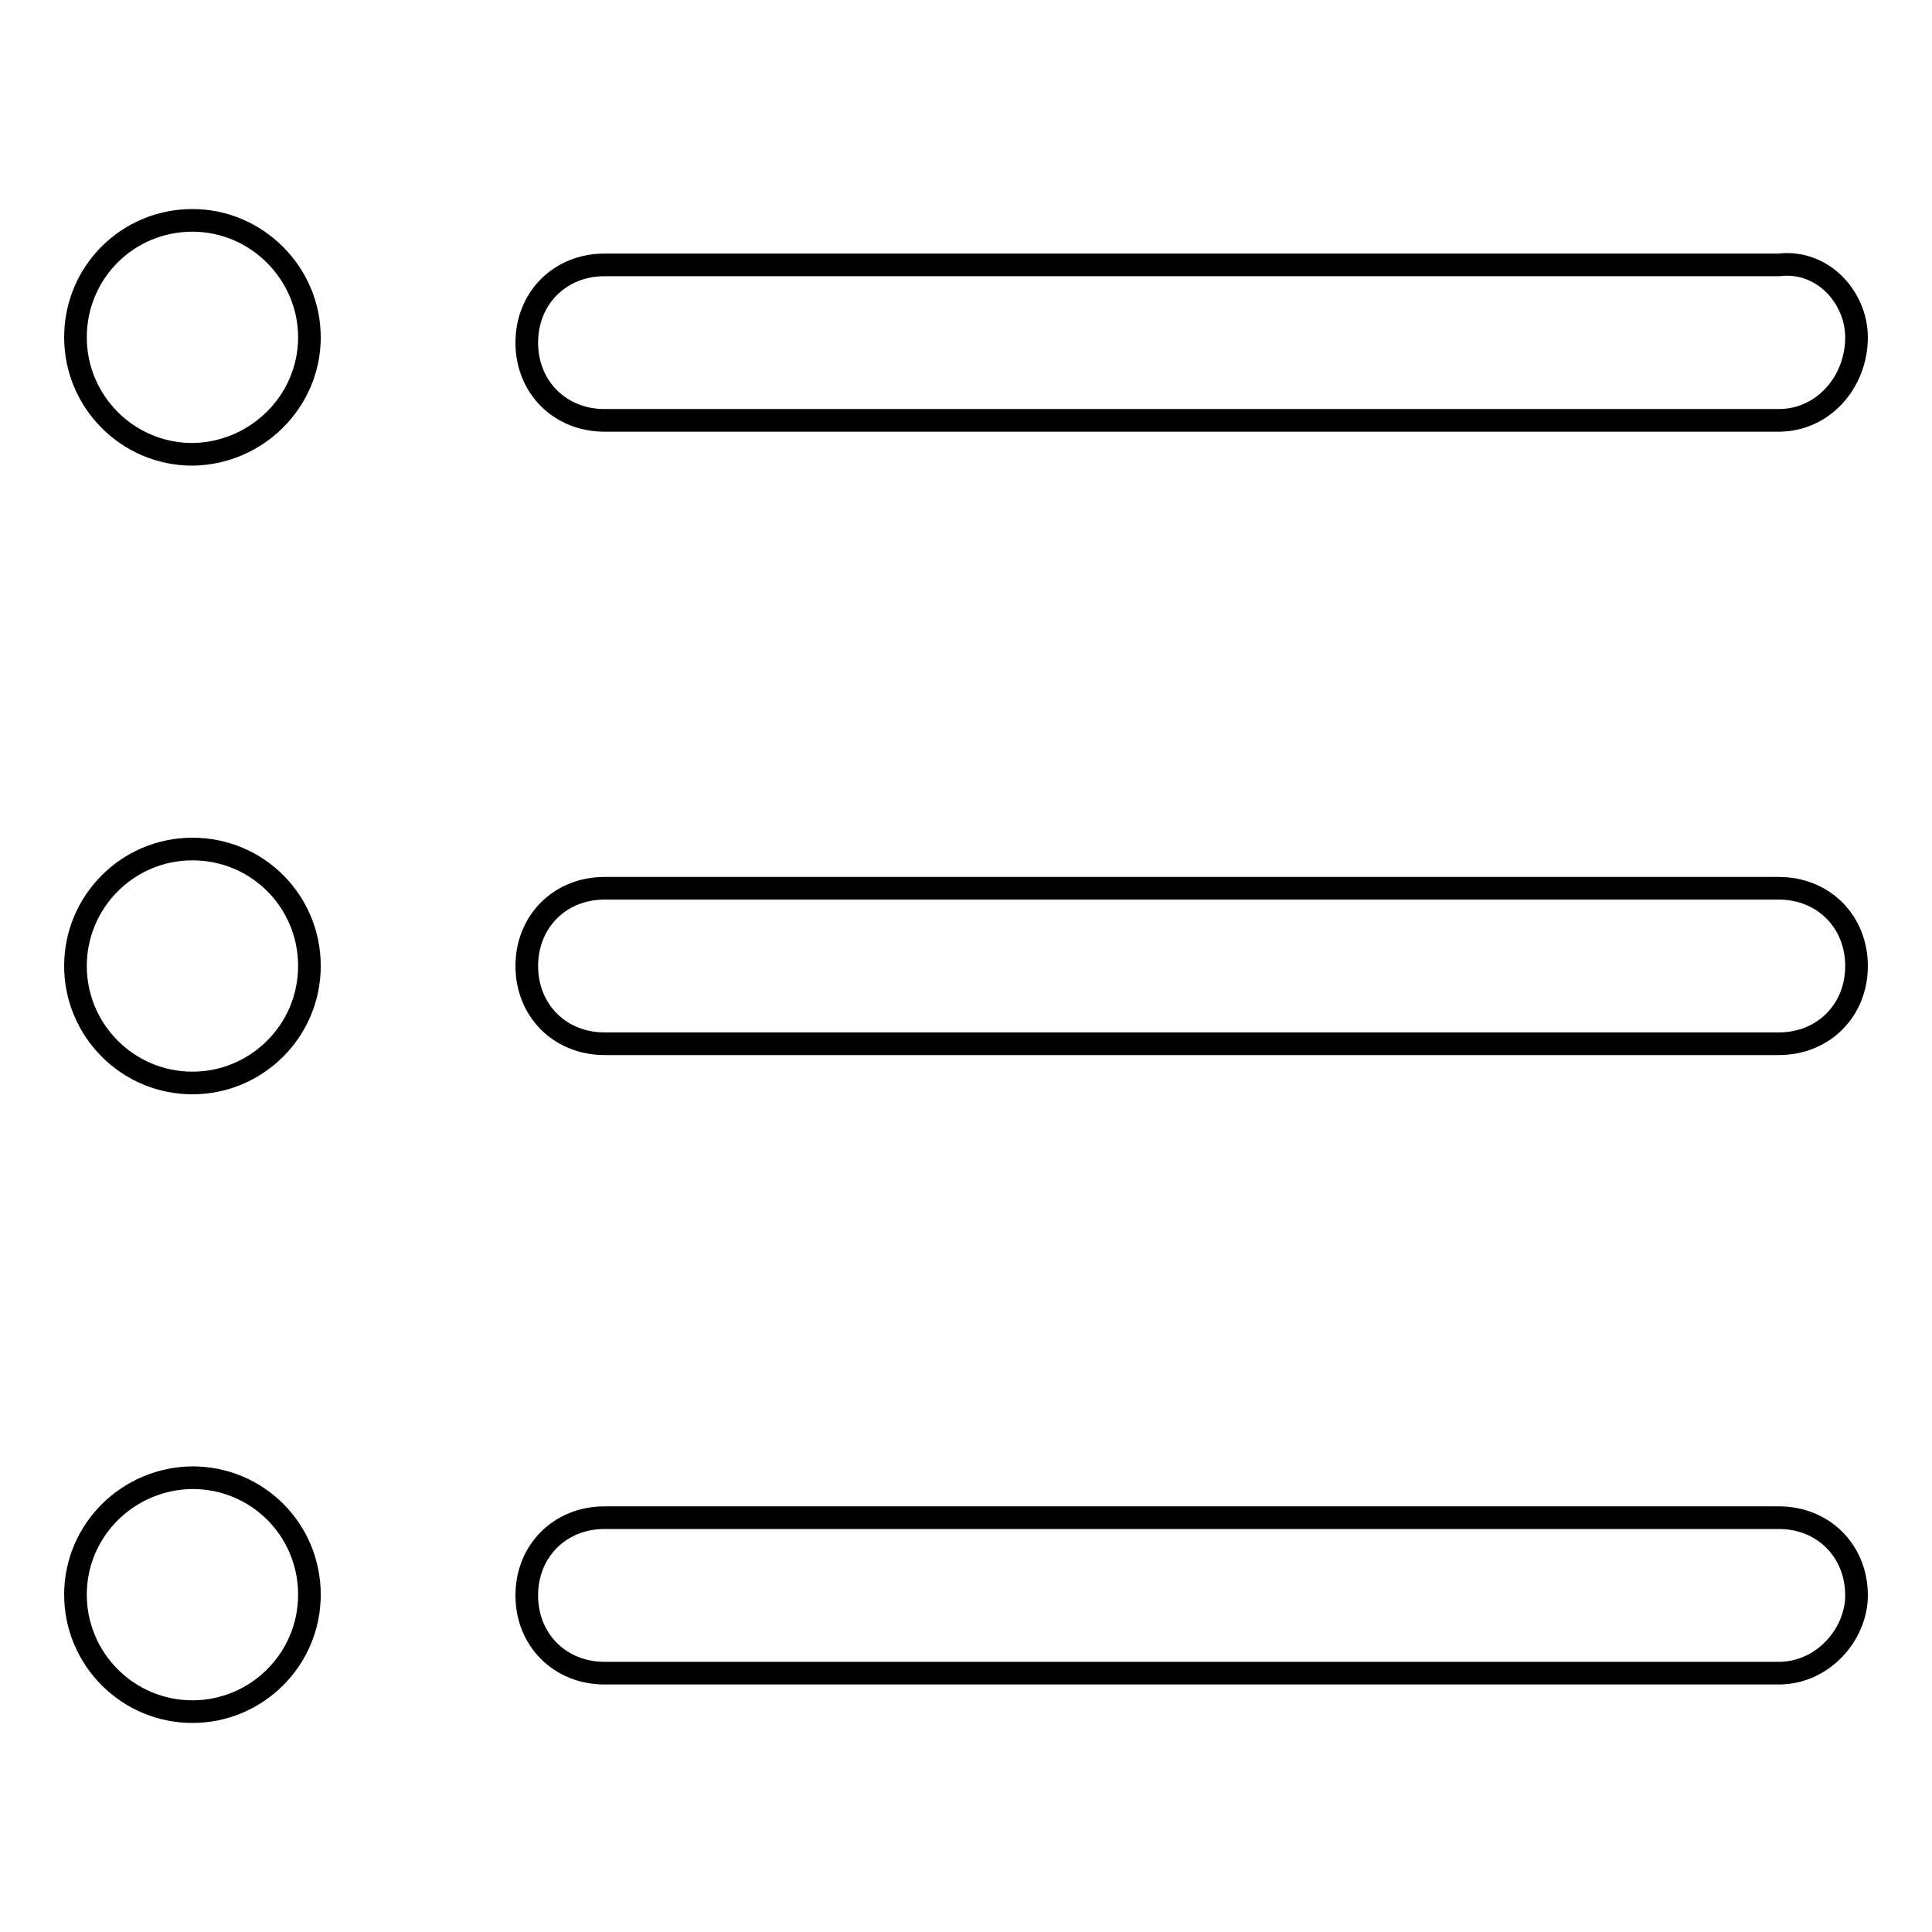 <?xml version="1.0" encoding="utf-8"?>
<!-- Svg Vector Icons : http://www.onlinewebfonts.com/icon -->
<!DOCTYPE svg PUBLIC "-//W3C//DTD SVG 1.1//EN" "http://www.w3.org/Graphics/SVG/1.1/DTD/svg11.dtd">
<svg version="1.1" xmlns="http://www.w3.org/2000/svg" xmlns:xlink="http://www.w3.org/1999/xlink" x="0px" y="0px" viewBox="0 0 256 256" enable-background="new 0 0 256 256" xml:space="preserve">
<g><g><path stroke-width="3" fill-opacity="0" stroke="#000000"  d="M10,44.7c0,8.5,6.9,15.5,15.5,15.5C34,60.1,41,53.2,41,44.7S34,29.2,25.5,29.2C16.9,29.2,10,36.1,10,44.7z"/><path stroke-width="3" fill-opacity="0" stroke="#000000"  d="M235.7,55.7H80.1c-5.9,0-10.3-4.4-10.3-10.3l0,0c0-5.9,4.4-10.3,10.3-10.3h155.6c5.9-0.7,10.3,4.4,10.3,9.6l0,0C246,50.6,241.6,55.7,235.7,55.7z"/><path stroke-width="3" fill-opacity="0" stroke="#000000"  d="M10,128c0,8.5,6.9,15.5,15.5,15.5c8.5,0,15.5-6.9,15.5-15.5s-6.9-15.5-15.5-15.5C16.9,112.5,10,119.5,10,128z"/><path stroke-width="3" fill-opacity="0" stroke="#000000"  d="M235.7,138.3H80.1c-5.9,0-10.3-4.4-10.3-10.3l0,0c0-5.9,4.4-10.3,10.3-10.3h155.6c5.9,0,10.3,4.4,10.3,10.3l0,0C246,133.9,241.6,138.3,235.7,138.3z"/><path stroke-width="3" fill-opacity="0" stroke="#000000"  d="M10,211.3c0,8.5,6.9,15.5,15.5,15.5c8.5,0,15.5-6.9,15.5-15.5s-6.9-15.5-15.5-15.5C16.9,195.9,10,202.8,10,211.3L10,211.3z"/><path stroke-width="3" fill-opacity="0" stroke="#000000"  d="M235.7,221.7H80.1c-5.9,0-10.3-4.4-10.3-10.3l0,0c0-5.9,4.4-10.3,10.3-10.3h155.6c5.9,0,10.3,4.4,10.3,10.3l0,0C246,216.5,241.6,221.7,235.7,221.7z"/></g></g>
</svg>